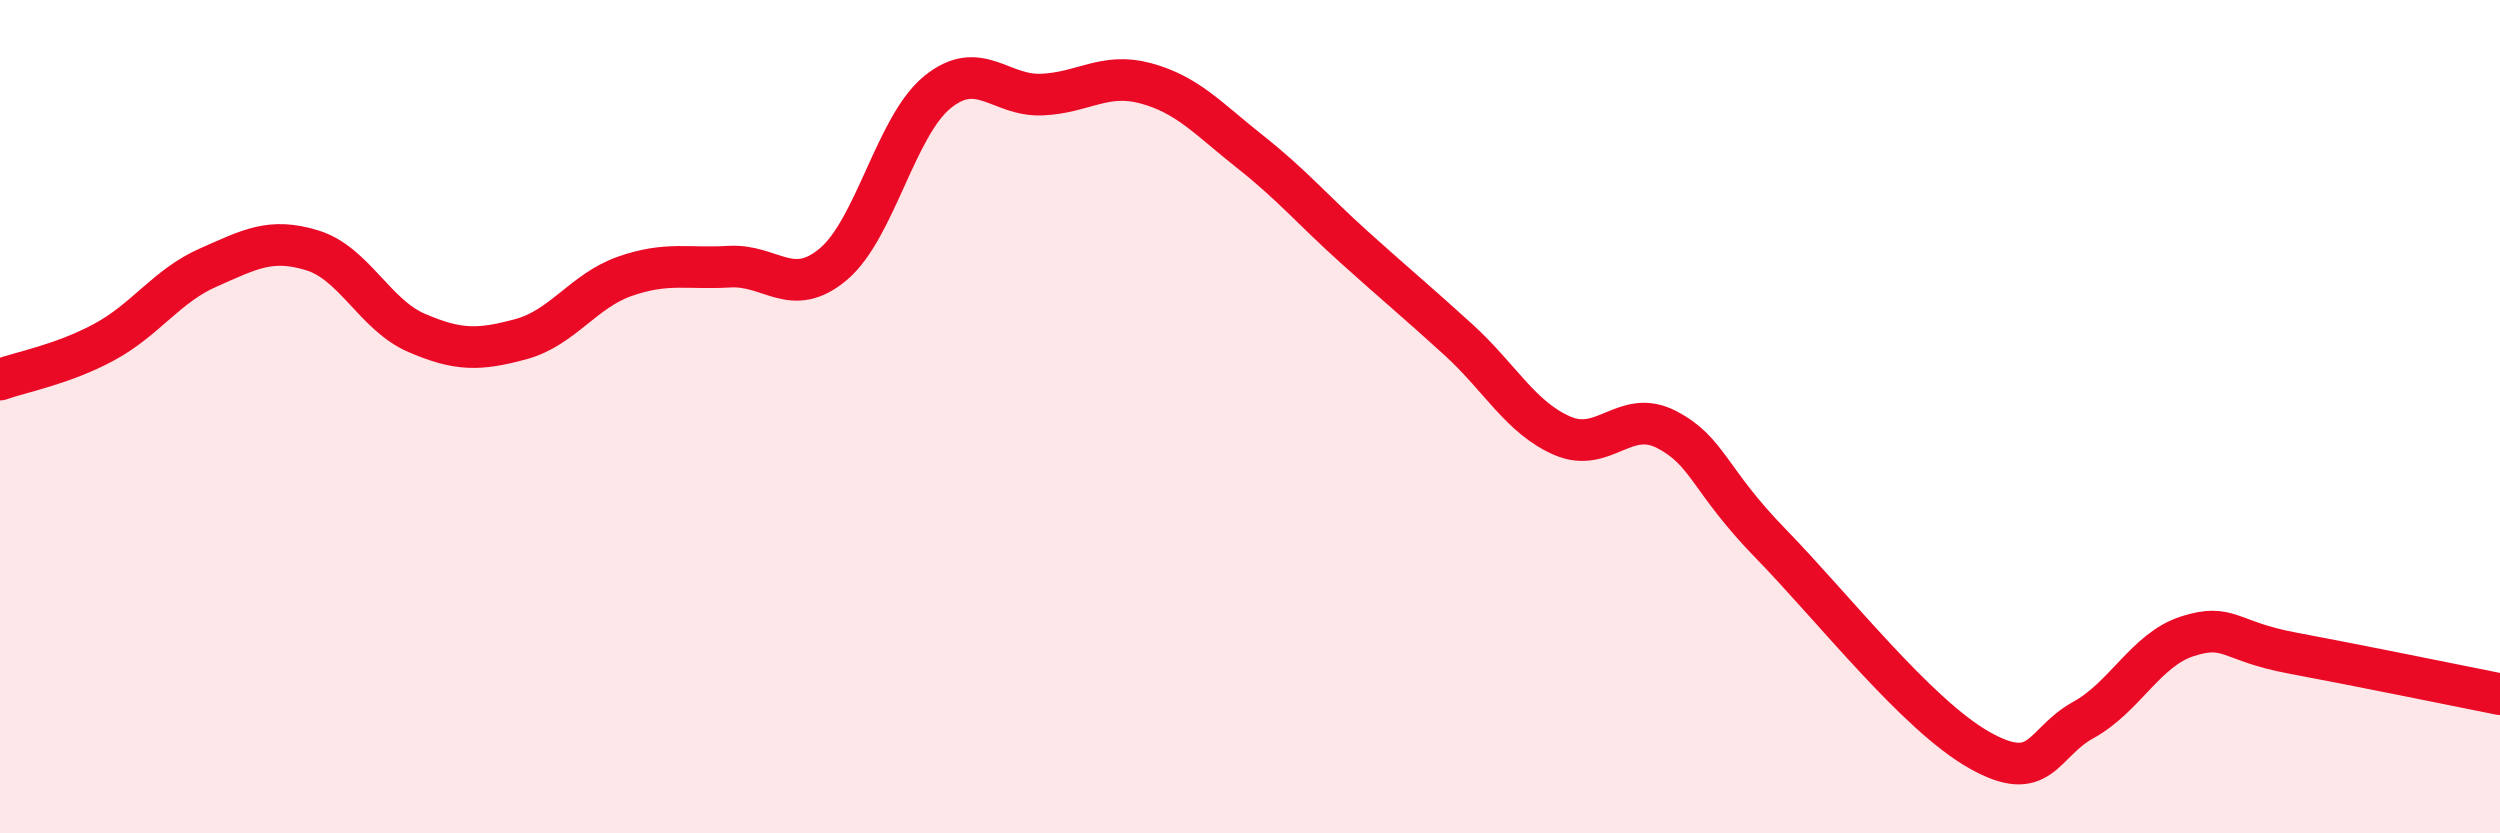 
    <svg width="60" height="20" viewBox="0 0 60 20" xmlns="http://www.w3.org/2000/svg">
      <path
        d="M 0,9.11 C 0.5,8.93 1.5,8.75 2.5,8.21 C 3.5,7.67 4,6.86 5,6.42 C 6,5.98 6.5,5.7 7.5,6.01 C 8.5,6.32 9,7.56 10,7.99 C 11,8.42 11.5,8.41 12.5,8.14 C 13.5,7.87 14,6.98 15,6.63 C 16,6.28 16.5,6.46 17.5,6.4 C 18.5,6.34 19,7.18 20,6.34 C 21,5.5 21.5,3.02 22.5,2.21 C 23.5,1.4 24,2.31 25,2.27 C 26,2.23 26.5,1.73 27.5,2 C 28.5,2.27 29,2.85 30,3.64 C 31,4.43 31.5,5.03 32.5,5.93 C 33.5,6.83 34,7.24 35,8.15 C 36,9.06 36.5,10.03 37.5,10.46 C 38.5,10.89 39,9.79 40,10.31 C 41,10.83 41,11.51 42.5,13.05 C 44,14.59 46,17.15 47.5,18 C 49,18.85 49,17.83 50,17.28 C 51,16.73 51.5,15.59 52.5,15.27 C 53.5,14.95 53.5,15.39 55,15.67 C 56.5,15.95 59,16.46 60,16.66L60 20L0 20Z"
        fill="#EB0A25"
        opacity="0.1"
        stroke-linecap="round"
        stroke-linejoin="round"
      />
      <path
        d="M 0,9.11 C 0.5,8.93 1.5,8.75 2.5,8.21 C 3.5,7.67 4,6.86 5,6.42 C 6,5.98 6.5,5.7 7.5,6.01 C 8.5,6.32 9,7.56 10,7.99 C 11,8.42 11.5,8.41 12.5,8.14 C 13.5,7.87 14,6.98 15,6.63 C 16,6.28 16.5,6.46 17.5,6.4 C 18.5,6.34 19,7.18 20,6.34 C 21,5.5 21.5,3.02 22.5,2.21 C 23.5,1.4 24,2.31 25,2.27 C 26,2.23 26.5,1.73 27.5,2 C 28.5,2.27 29,2.85 30,3.64 C 31,4.43 31.5,5.03 32.5,5.93 C 33.5,6.83 34,7.24 35,8.15 C 36,9.06 36.5,10.03 37.5,10.46 C 38.5,10.89 39,9.79 40,10.31 C 41,10.83 41,11.51 42.5,13.05 C 44,14.59 46,17.15 47.5,18 C 49,18.85 49,17.83 50,17.28 C 51,16.73 51.5,15.59 52.5,15.27 C 53.5,14.95 53.5,15.39 55,15.67 C 56.5,15.95 59,16.46 60,16.66"
        stroke="#EB0A25"
        stroke-width="1"
        fill="none"
        stroke-linecap="round"
        stroke-linejoin="round"
      />
    </svg>
  